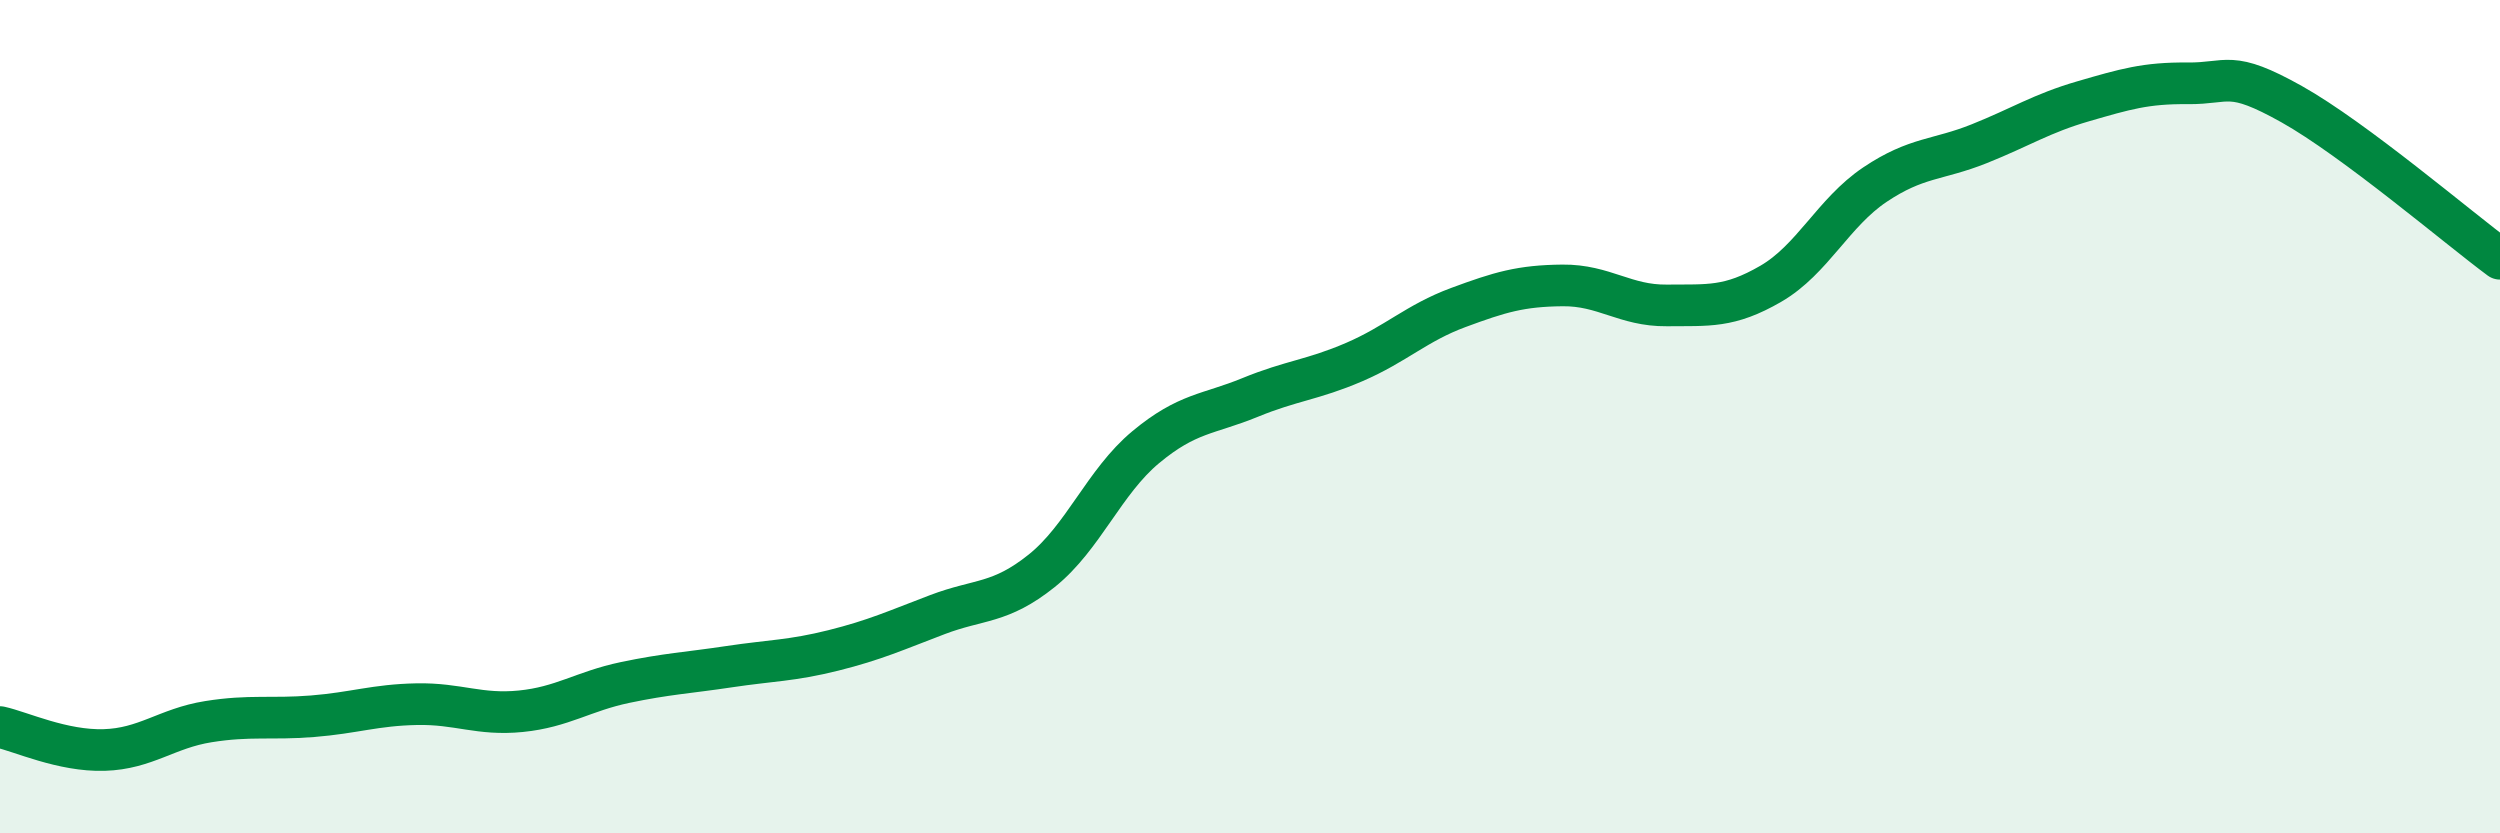 
    <svg width="60" height="20" viewBox="0 0 60 20" xmlns="http://www.w3.org/2000/svg">
      <path
        d="M 0,17.45 C 0.5,17.56 1.5,18.03 2.5,18 C 3.5,17.97 4,17.48 5,17.32 C 6,17.16 6.5,17.27 7.5,17.19 C 8.5,17.11 9,16.92 10,16.9 C 11,16.88 11.5,17.17 12.5,17.07 C 13.5,16.97 14,16.59 15,16.38 C 16,16.17 16.5,16.15 17.5,16 C 18.5,15.85 19,15.86 20,15.61 C 21,15.36 21.5,15.13 22.5,14.75 C 23.5,14.37 24,14.5 25,13.7 C 26,12.9 26.5,11.56 27.5,10.73 C 28.5,9.9 29,9.95 30,9.54 C 31,9.13 31.5,9.12 32.5,8.69 C 33.5,8.26 34,7.75 35,7.38 C 36,7.01 36.5,6.86 37.5,6.85 C 38.5,6.84 39,7.34 40,7.33 C 41,7.32 41.5,7.39 42.5,6.81 C 43.5,6.23 44,5.1 45,4.43 C 46,3.76 46.5,3.85 47.5,3.45 C 48.5,3.05 49,2.72 50,2.43 C 51,2.14 51.5,1.99 52.5,2 C 53.5,2.01 53.5,1.66 55,2.5 C 56.5,3.34 59,5.47 60,6.21L60 20L0 20Z"
        fill="#008740"
        opacity="0.1"
        stroke-linecap="round"
        stroke-linejoin="round"
      />
      <path
        d="M 0,17.45 C 0.5,17.56 1.5,18.03 2.5,18 C 3.5,17.97 4,17.48 5,17.32 C 6,17.16 6.5,17.27 7.5,17.19 C 8.5,17.11 9,16.92 10,16.9 C 11,16.88 11.5,17.17 12.5,17.07 C 13.5,16.97 14,16.59 15,16.38 C 16,16.17 16.5,16.15 17.5,16 C 18.5,15.85 19,15.86 20,15.61 C 21,15.36 21.5,15.13 22.5,14.75 C 23.5,14.37 24,14.5 25,13.7 C 26,12.9 26.5,11.56 27.5,10.73 C 28.5,9.9 29,9.95 30,9.54 C 31,9.13 31.5,9.12 32.5,8.69 C 33.5,8.26 34,7.75 35,7.38 C 36,7.01 36.5,6.86 37.5,6.85 C 38.5,6.84 39,7.34 40,7.33 C 41,7.32 41.5,7.39 42.5,6.81 C 43.5,6.23 44,5.1 45,4.43 C 46,3.76 46.5,3.85 47.5,3.45 C 48.5,3.05 49,2.72 50,2.43 C 51,2.14 51.5,1.99 52.5,2 C 53.5,2.01 53.5,1.66 55,2.5 C 56.5,3.34 59,5.47 60,6.21"
        stroke="#008740"
        stroke-width="1"
        fill="none"
        stroke-linecap="round"
        stroke-linejoin="round"
      />
    </svg>
  